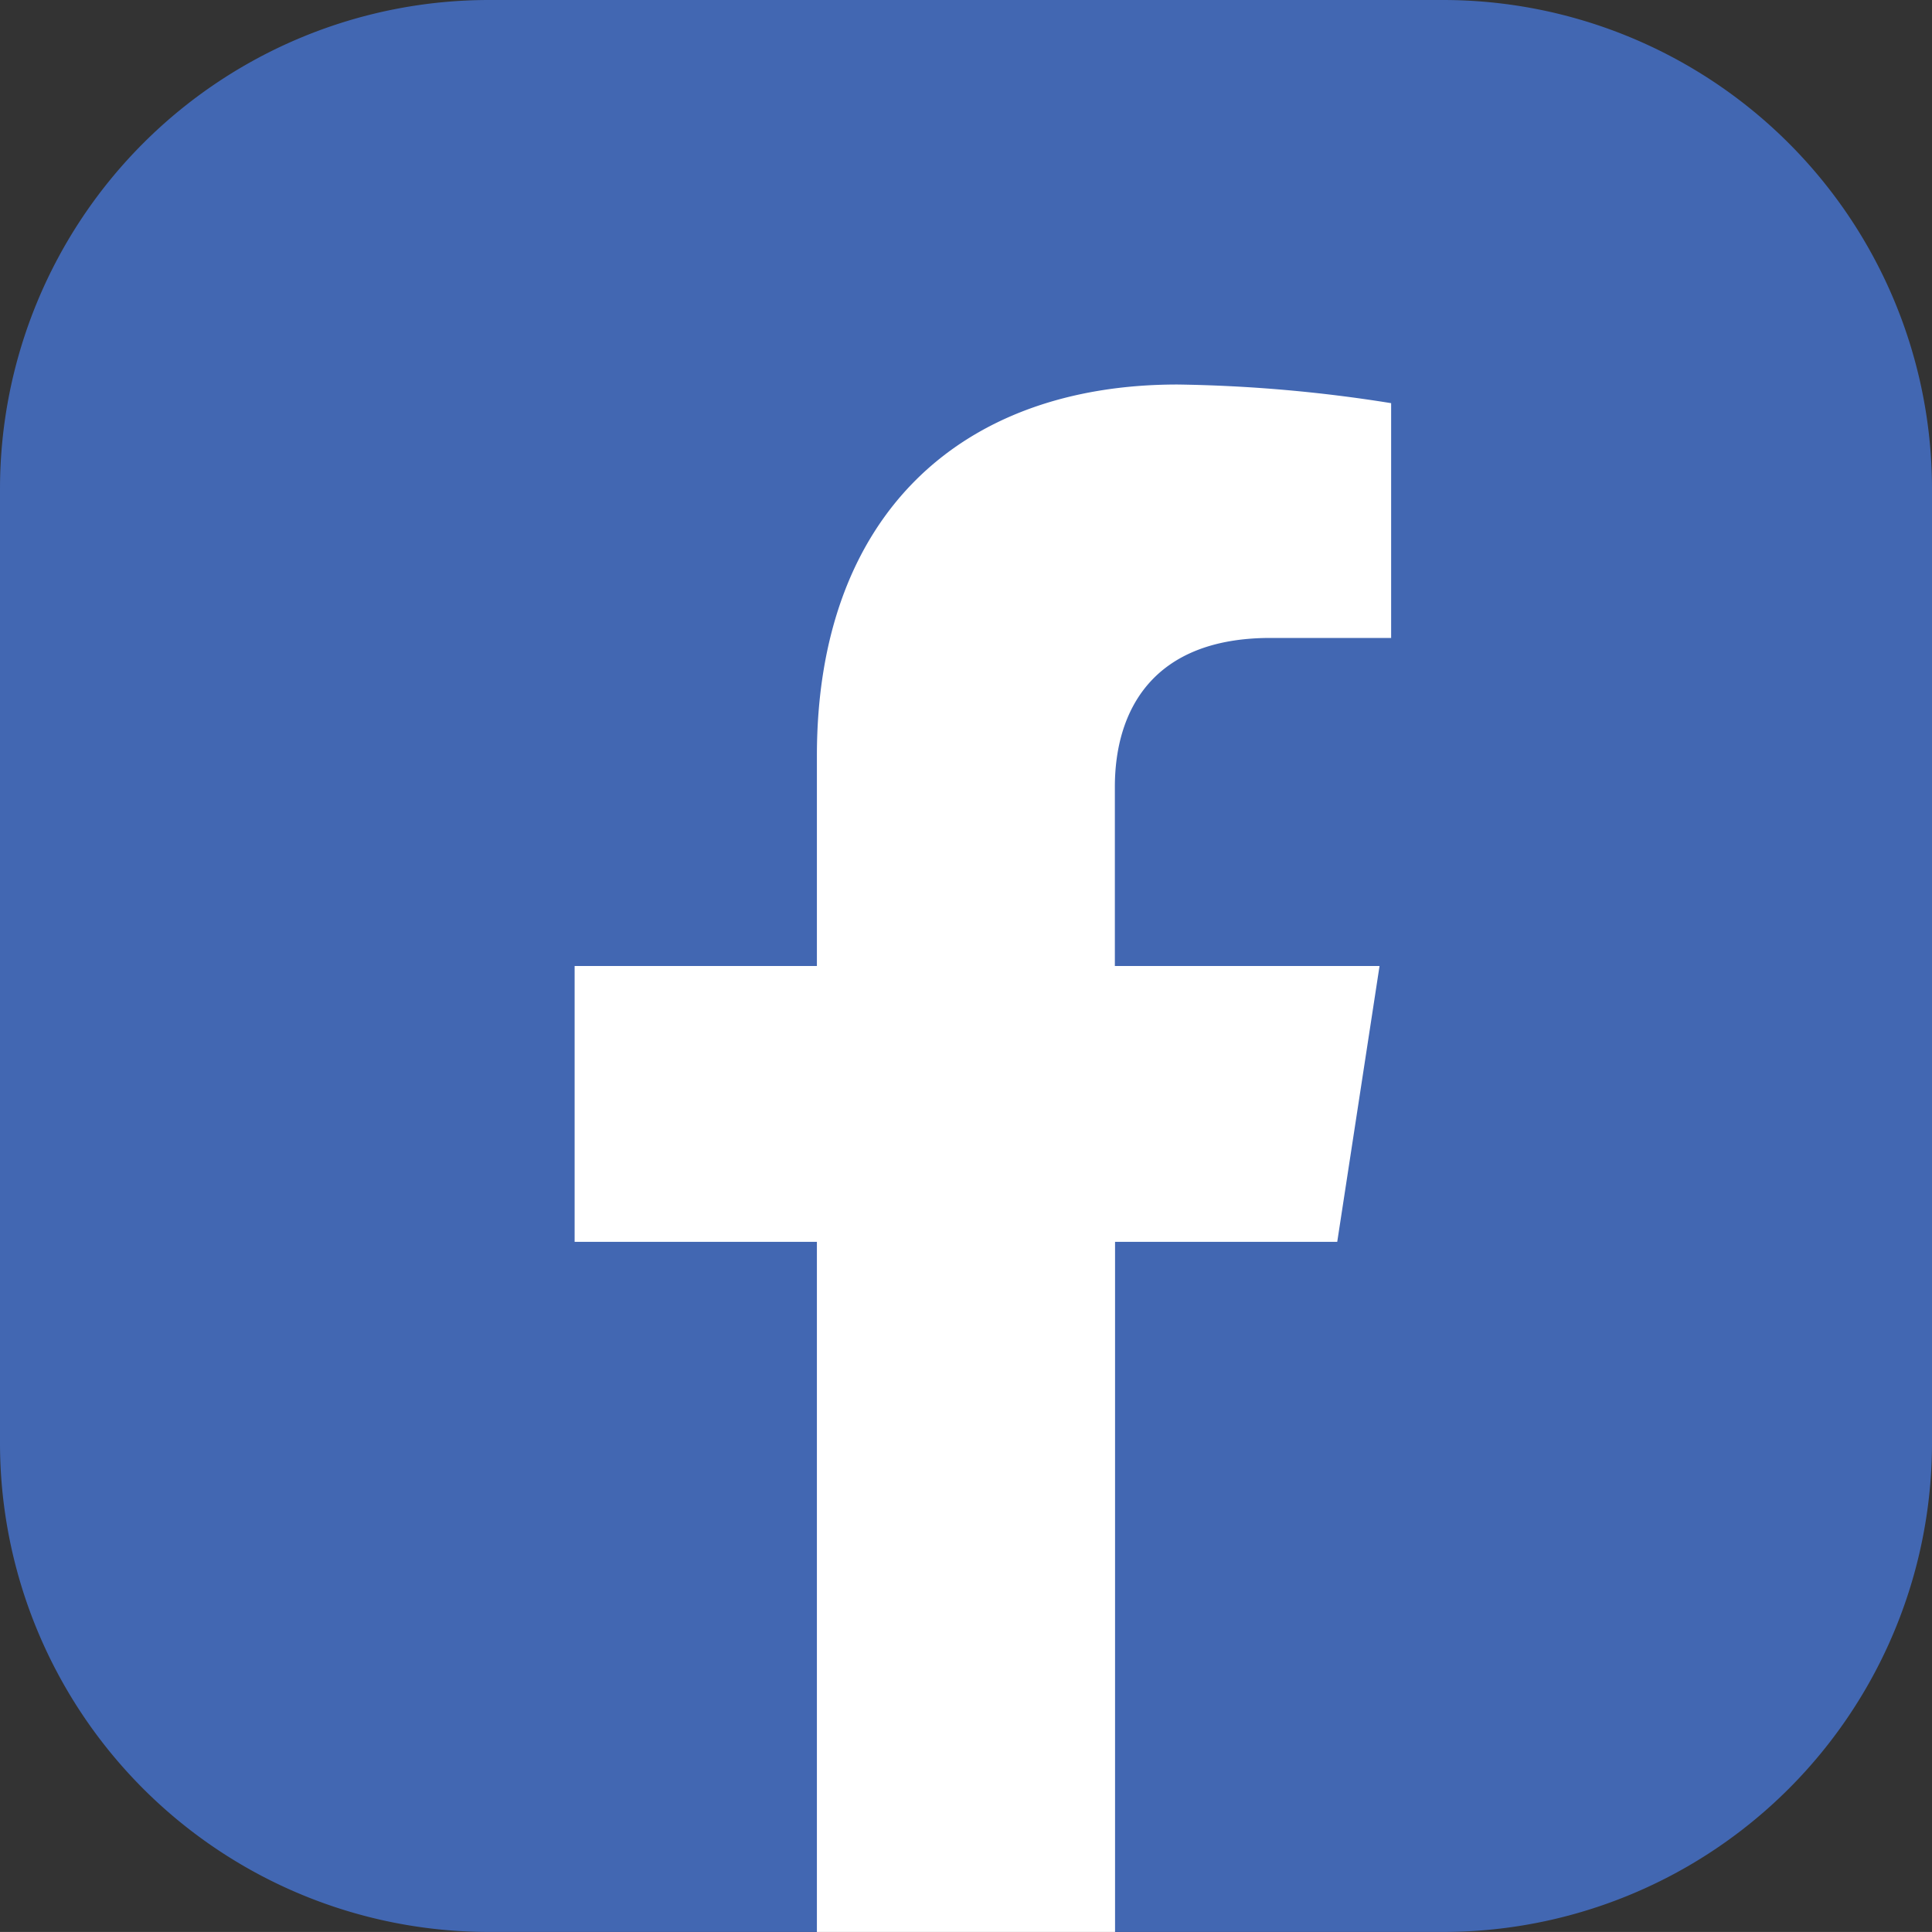 <svg xmlns="http://www.w3.org/2000/svg" width="40" height="39.999" viewBox="0 0 40 39.999"><rect x="0" y="0" width="40" height="39.999" fill="#333333" stroke="none"/><defs><style>.a{fill:#4267b2;}.b{fill:#fff;}</style></defs><g transform="translate(-360.768 -95.795)"><path class="a" d="M390.643,135.794h-6.781l-3.094-1.021-3.069,1.021h-6.806a10.124,10.124,0,0,1-10.125-10.124V105.92a10.125,10.125,0,0,1,10.125-10.125h19.75a10.125,10.125,0,0,1,10.125,10.125v19.75A10.124,10.124,0,0,1,390.643,135.794Z"/><path class="b" d="M376.511,110.659v4.353h-5.016v5.711h5.016v14.288h6.173V120.723h4.6l.876-5.711h-5.48v-3.707c0-1.562.765-3.085,3.22-3.085H388.4v-4.861a30.387,30.387,0,0,0-4.423-.386C379.46,102.973,376.511,105.708,376.511,110.659Z" transform="translate(1.17 0.783)"/></g></svg>